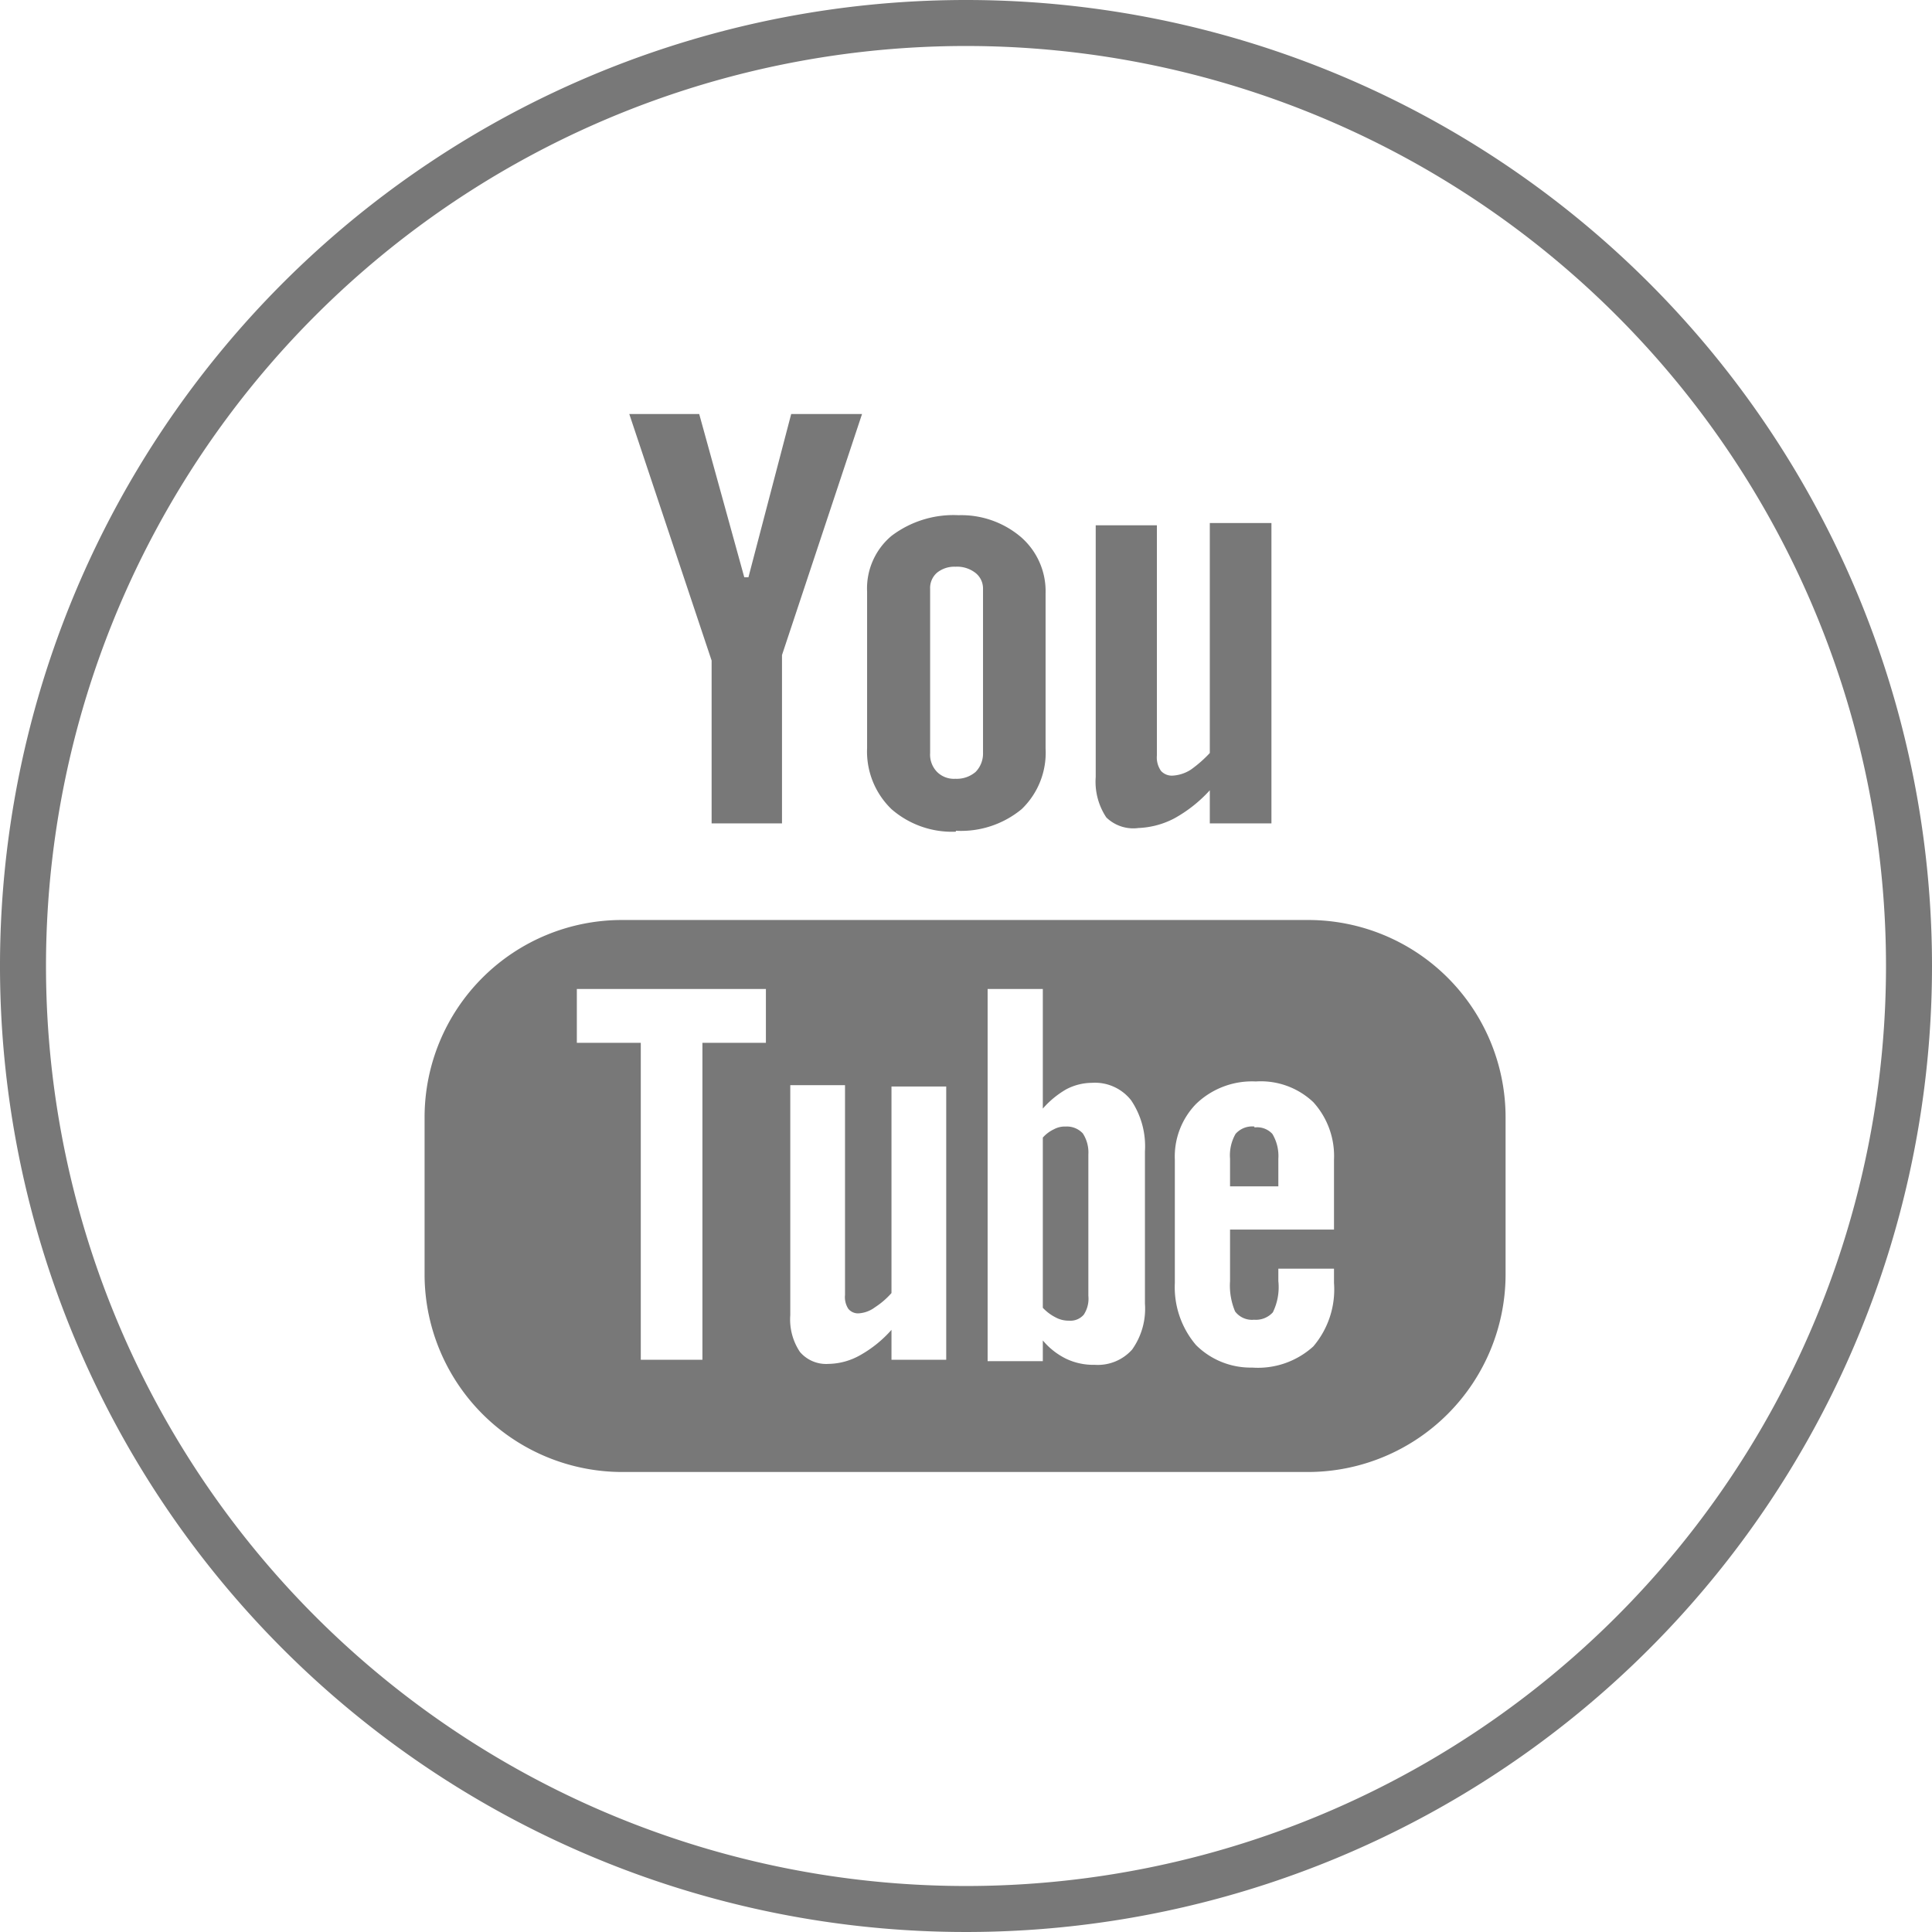 <svg xmlns="http://www.w3.org/2000/svg" viewBox="0 0 42 42"><defs><style>.cls-1{fill:#787878;}</style></defs><title>icons</title><g id="ico_YT" data-name="ico YT"><path class="cls-1" d="M21,0A21,21,0,1,0,42,21,21,21,0,0,0,21,0Zm0,41A20,20,0,1,1,41,21,20,20,0,0,1,21,41Zm3.75-23a1.83,1.83,0,0,0,.78-.21,3,3,0,0,0,.77-.61v.72h1.34V11.37H26.3v5a2.71,2.71,0,0,1-.41.36.81.81,0,0,1-.38.13.32.32,0,0,1-.27-.1.51.51,0,0,1-.09-.34v-5H23.82v5.47a1.4,1.4,0,0,0,.23.88A.84.84,0,0,0,24.75,18Zm-9.28-.1H17V14.24L18.74,9H17.2l-.93,3.55h-.09L15.2,9H13.68l1.79,5.36Zm5.31.16a2.07,2.07,0,0,0,1.43-.47,1.7,1.7,0,0,0,.52-1.32V12.9a1.56,1.56,0,0,0-.53-1.22,2,2,0,0,0-1.36-.48,2.23,2.23,0,0,0-1.46.45,1.49,1.49,0,0,0-.53,1.21h0v3.4a1.74,1.74,0,0,0,.53,1.33A2,2,0,0,0,20.78,18.08Zm-.56-5.26a.44.44,0,0,1,.15-.35.6.6,0,0,1,.4-.13.65.65,0,0,1,.43.13.43.43,0,0,1,.17.35v3.57a.57.57,0,0,1-.16.41.63.63,0,0,1-.44.15.52.52,0,0,1-.4-.15.54.54,0,0,1-.15-.41Zm7.05,11.69a.48.48,0,0,0-.41.16.94.94,0,0,0-.12.54v.6h1.05v-.6a.93.93,0,0,0-.13-.54A.45.45,0,0,0,27.27,24.51Zm-4.1,0a.5.5,0,0,0-.26.06.75.75,0,0,0-.24.18v3.7a1,1,0,0,0,.28.21.59.59,0,0,0,.29.07.38.38,0,0,0,.32-.13.63.63,0,0,0,.1-.41V25.1a.76.76,0,0,0-.12-.46A.47.47,0,0,0,23.17,24.49ZM28.44,20H13.52a4.29,4.29,0,0,0-4.29,4.29v3.45A4.3,4.3,0,0,0,13.52,32H28.44a4.3,4.3,0,0,0,4.29-4.3V24.28A4.29,4.29,0,0,0,28.44,20ZM16.65,22.67H15.27v6.89H13.93V22.67H12.54V21.5h4.11Zm3.92,6.89H19.38v-.65a2.61,2.61,0,0,1-.68.55,1.44,1.44,0,0,1-.69.19.75.75,0,0,1-.62-.26,1.27,1.27,0,0,1-.21-.8v-5h1.19v4.56a.47.47,0,0,0,.07.3.27.27,0,0,0,.24.1.66.66,0,0,0,.34-.13,1.74,1.74,0,0,0,.36-.31h0V23.62h1.19Zm4.32-1.22a1.53,1.53,0,0,1-.28,1,1,1,0,0,1-.81.33,1.38,1.38,0,0,1-.62-.13,1.55,1.55,0,0,1-.51-.4v.45h-1.2V21.5h1.2v2.6a2,2,0,0,1,.51-.42,1.21,1.21,0,0,1,.55-.14,1,1,0,0,1,.86.38,1.79,1.79,0,0,1,.3,1.11ZM29,26.73H26.74v1.12a1.45,1.45,0,0,0,.11.66.46.46,0,0,0,.41.18.5.5,0,0,0,.41-.16,1.24,1.24,0,0,0,.12-.68v-.27H29v.31a1.91,1.91,0,0,1-.45,1.38,1.79,1.79,0,0,1-1.33.46A1.68,1.68,0,0,1,26,29.24a1.94,1.94,0,0,1-.46-1.35V25.21A1.64,1.64,0,0,1,26,24a1.75,1.75,0,0,1,1.3-.49,1.66,1.66,0,0,1,1.25.45A1.74,1.74,0,0,1,29,25.21Z"/></g></svg>